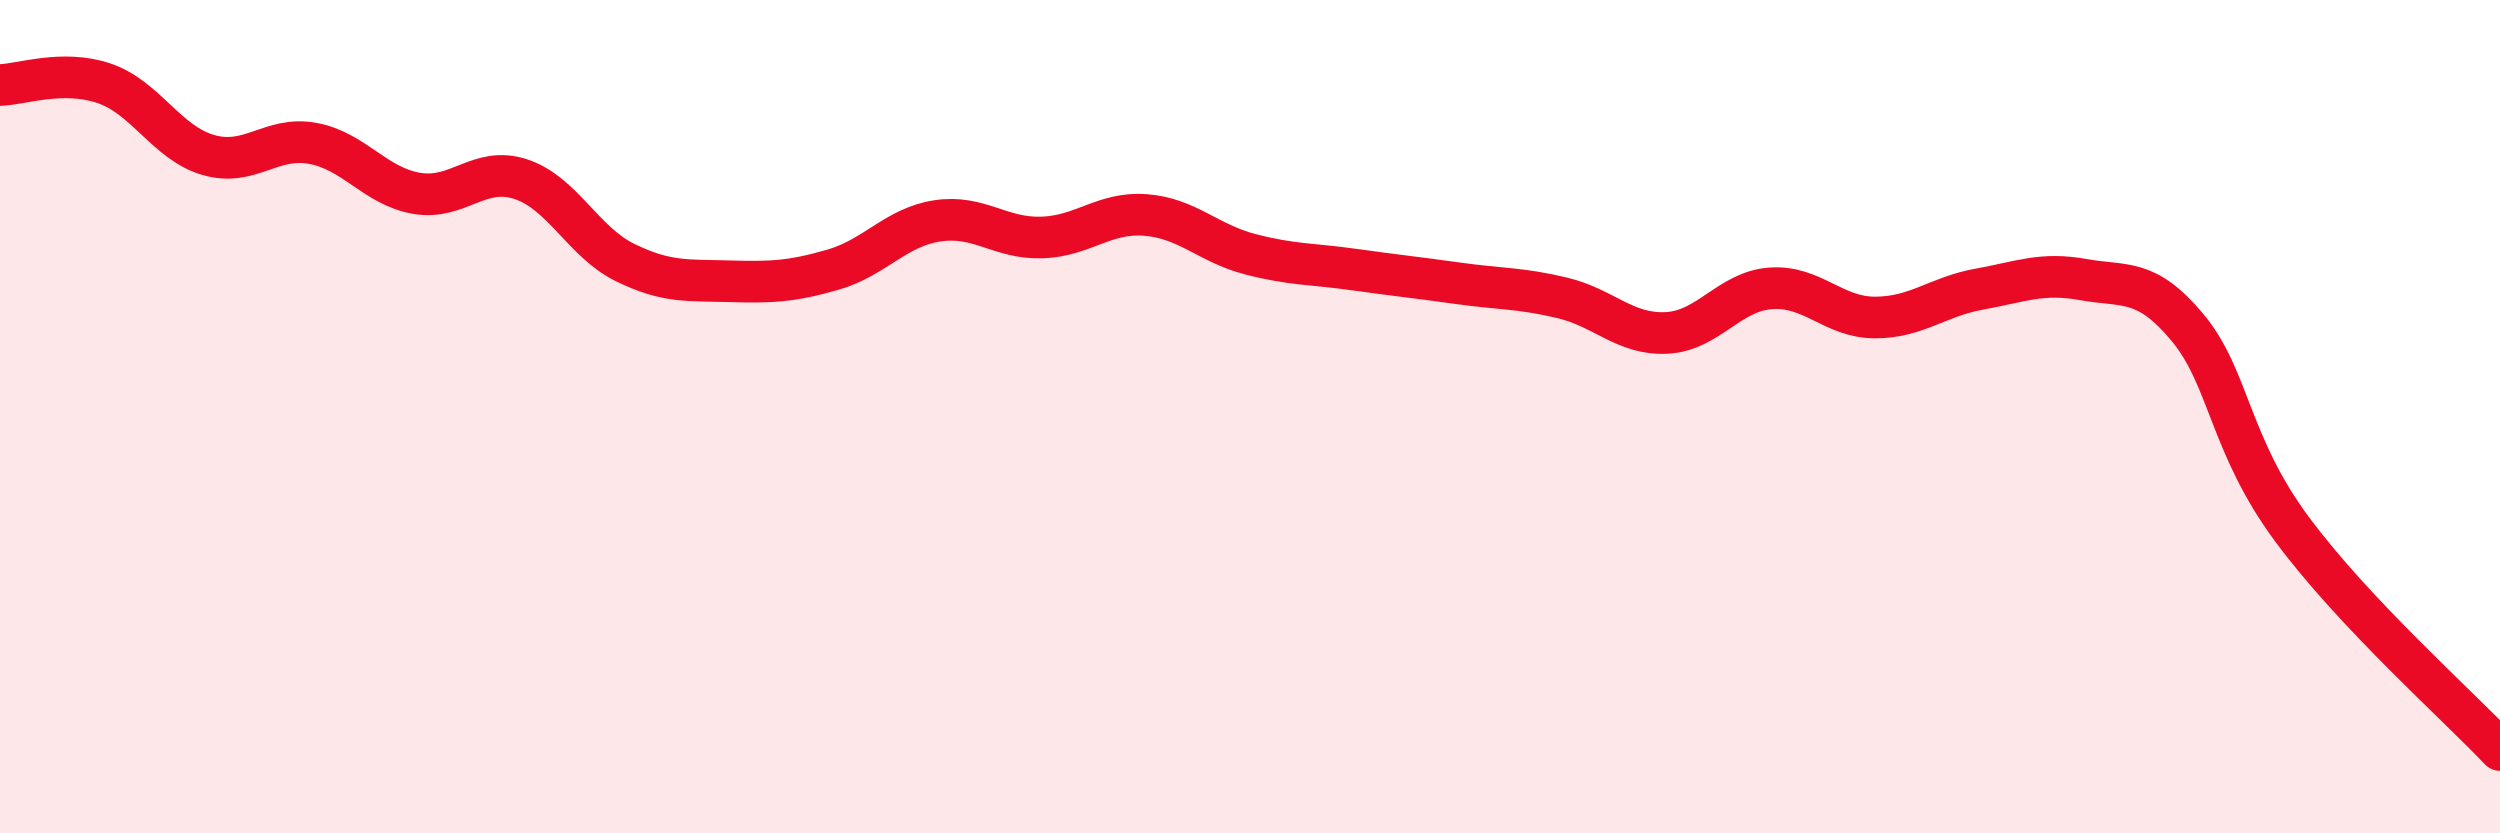 
    <svg width="60" height="20" viewBox="0 0 60 20" xmlns="http://www.w3.org/2000/svg">
      <path
        d="M 0,2.04 C 0.5,2.03 1.5,1.66 2.5,2 C 3.5,2.34 4,3.43 5,3.72 C 6,4.01 6.5,3.26 7.5,3.44 C 8.5,3.62 9,4.47 10,4.64 C 11,4.81 11.5,3.97 12.5,4.3 C 13.5,4.63 14,5.81 15,6.3 C 16,6.79 16.5,6.72 17.5,6.75 C 18.5,6.78 19,6.76 20,6.47 C 21,6.18 21.5,5.45 22.5,5.3 C 23.5,5.15 24,5.73 25,5.7 C 26,5.67 26.5,5.08 27.5,5.16 C 28.5,5.24 29,5.84 30,6.1 C 31,6.36 31.5,6.33 32.5,6.47 C 33.5,6.61 34,6.66 35,6.8 C 36,6.94 36.5,6.91 37.5,7.15 C 38.5,7.39 39,8.04 40,7.99 C 41,7.94 41.5,6.99 42.5,6.92 C 43.5,6.85 44,7.62 45,7.62 C 46,7.62 46.5,7.12 47.5,6.94 C 48.5,6.76 49,6.53 50,6.71 C 51,6.89 51.5,6.66 52.5,7.86 C 53.5,9.06 53.5,10.66 55,12.69 C 56.5,14.72 59,16.94 60,18L60 20L0 20Z"
        fill="#EB0A25"
        opacity="0.1"
        stroke-linecap="round"
        stroke-linejoin="round"
      />
      <path
        d="M 0,2.04 C 0.5,2.03 1.5,1.66 2.5,2 C 3.5,2.34 4,3.43 5,3.72 C 6,4.01 6.5,3.26 7.5,3.44 C 8.5,3.62 9,4.47 10,4.64 C 11,4.81 11.5,3.97 12.5,4.3 C 13.5,4.63 14,5.81 15,6.3 C 16,6.79 16.5,6.72 17.5,6.75 C 18.5,6.78 19,6.76 20,6.47 C 21,6.18 21.5,5.45 22.5,5.3 C 23.5,5.15 24,5.73 25,5.7 C 26,5.67 26.5,5.08 27.5,5.16 C 28.5,5.24 29,5.84 30,6.1 C 31,6.36 31.5,6.33 32.5,6.47 C 33.5,6.61 34,6.66 35,6.8 C 36,6.94 36.5,6.91 37.5,7.15 C 38.5,7.39 39,8.04 40,7.99 C 41,7.94 41.5,6.99 42.5,6.92 C 43.5,6.85 44,7.62 45,7.62 C 46,7.62 46.5,7.12 47.5,6.94 C 48.5,6.76 49,6.53 50,6.71 C 51,6.89 51.5,6.66 52.5,7.86 C 53.5,9.06 53.5,10.66 55,12.69 C 56.5,14.72 59,16.94 60,18"
        stroke="#EB0A25"
        stroke-width="1"
        fill="none"
        stroke-linecap="round"
        stroke-linejoin="round"
      />
    </svg>
  